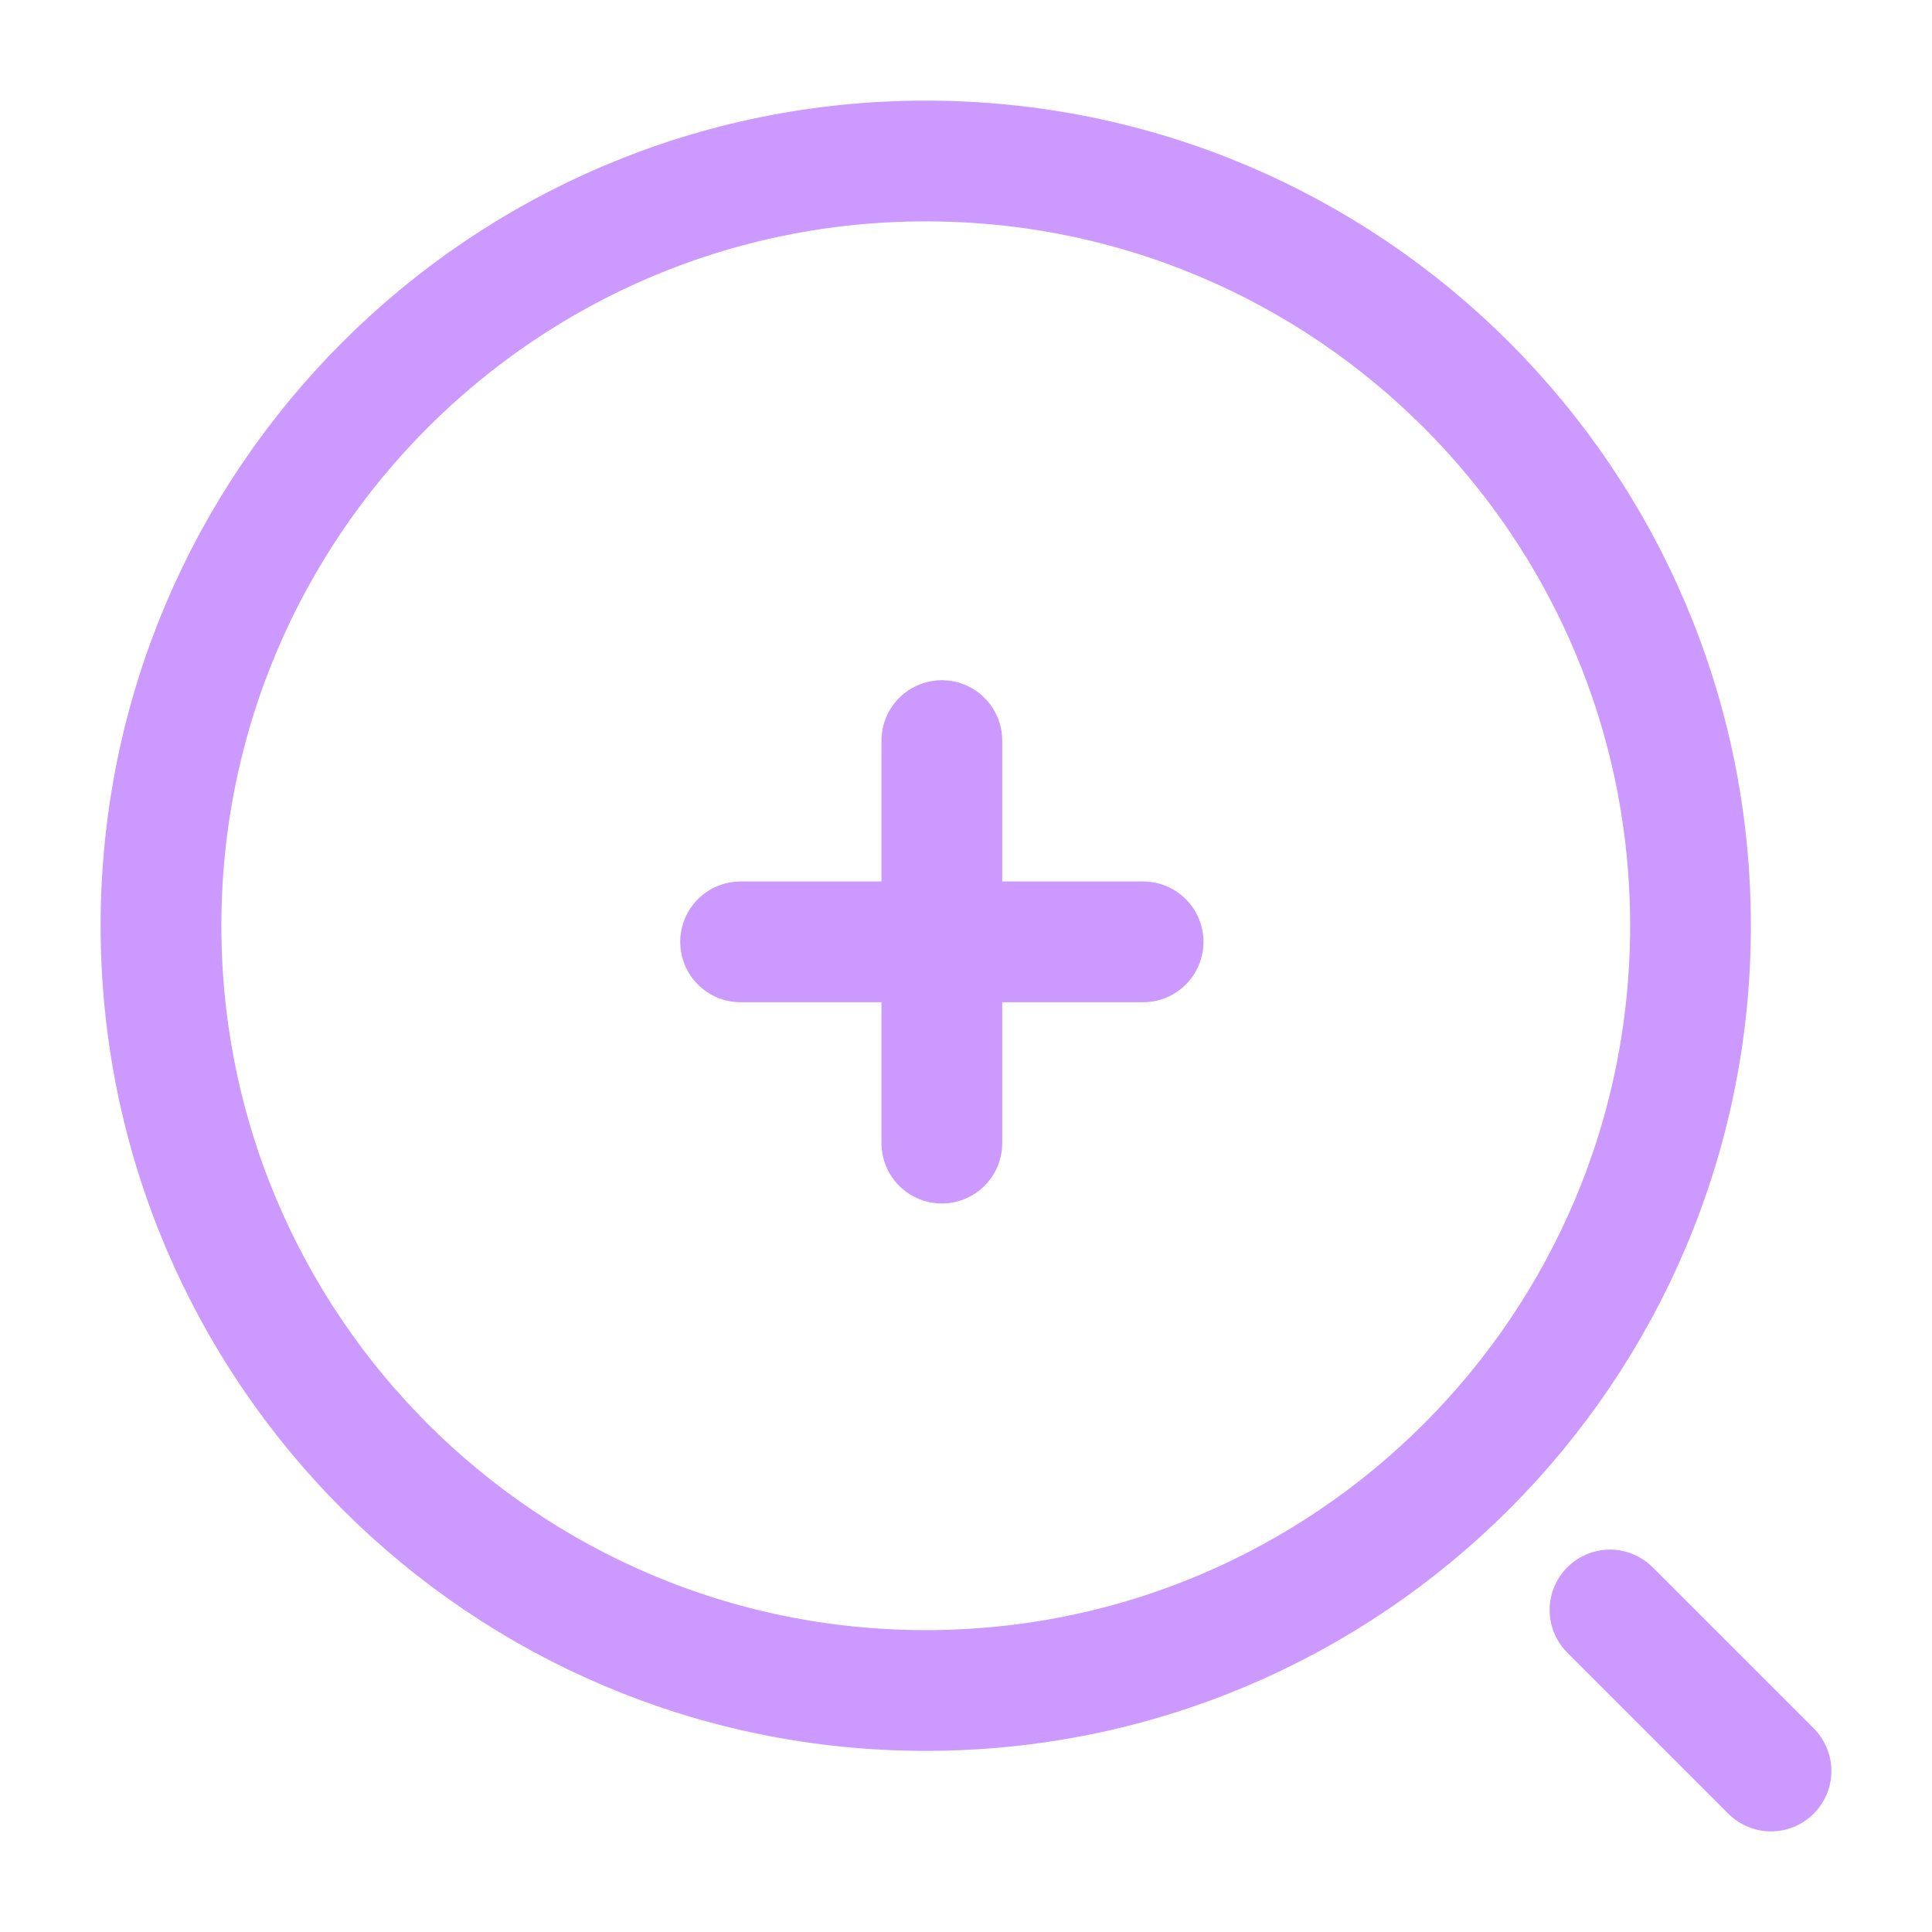 <svg width="24" height="24" viewBox="0 0 24 24" fill="none" xmlns="http://www.w3.org/2000/svg">
<path d="M9.2 11.7H14.2" stroke="#CC99FF" stroke-width="1.5" stroke-linecap="round" stroke-linejoin="round"/>
<path d="M11.7 14.2V9.2" stroke="#CC99FF" stroke-width="1.5" stroke-linecap="round" stroke-linejoin="round"/>
<path d="M11.5 21C16.747 21 21 16.747 21 11.5C21 6.253 16.747 2 11.5 2C6.253 2 2 6.253 2 11.5C2 16.747 6.253 21 11.5 21Z" stroke="#CC99FF" stroke-width="1.5" stroke-linecap="round" stroke-linejoin="round"/>
<path d="M22 22L20 20" stroke="#CC99FF" stroke-width="1.5" stroke-linecap="round" stroke-linejoin="round"/>
</svg>
